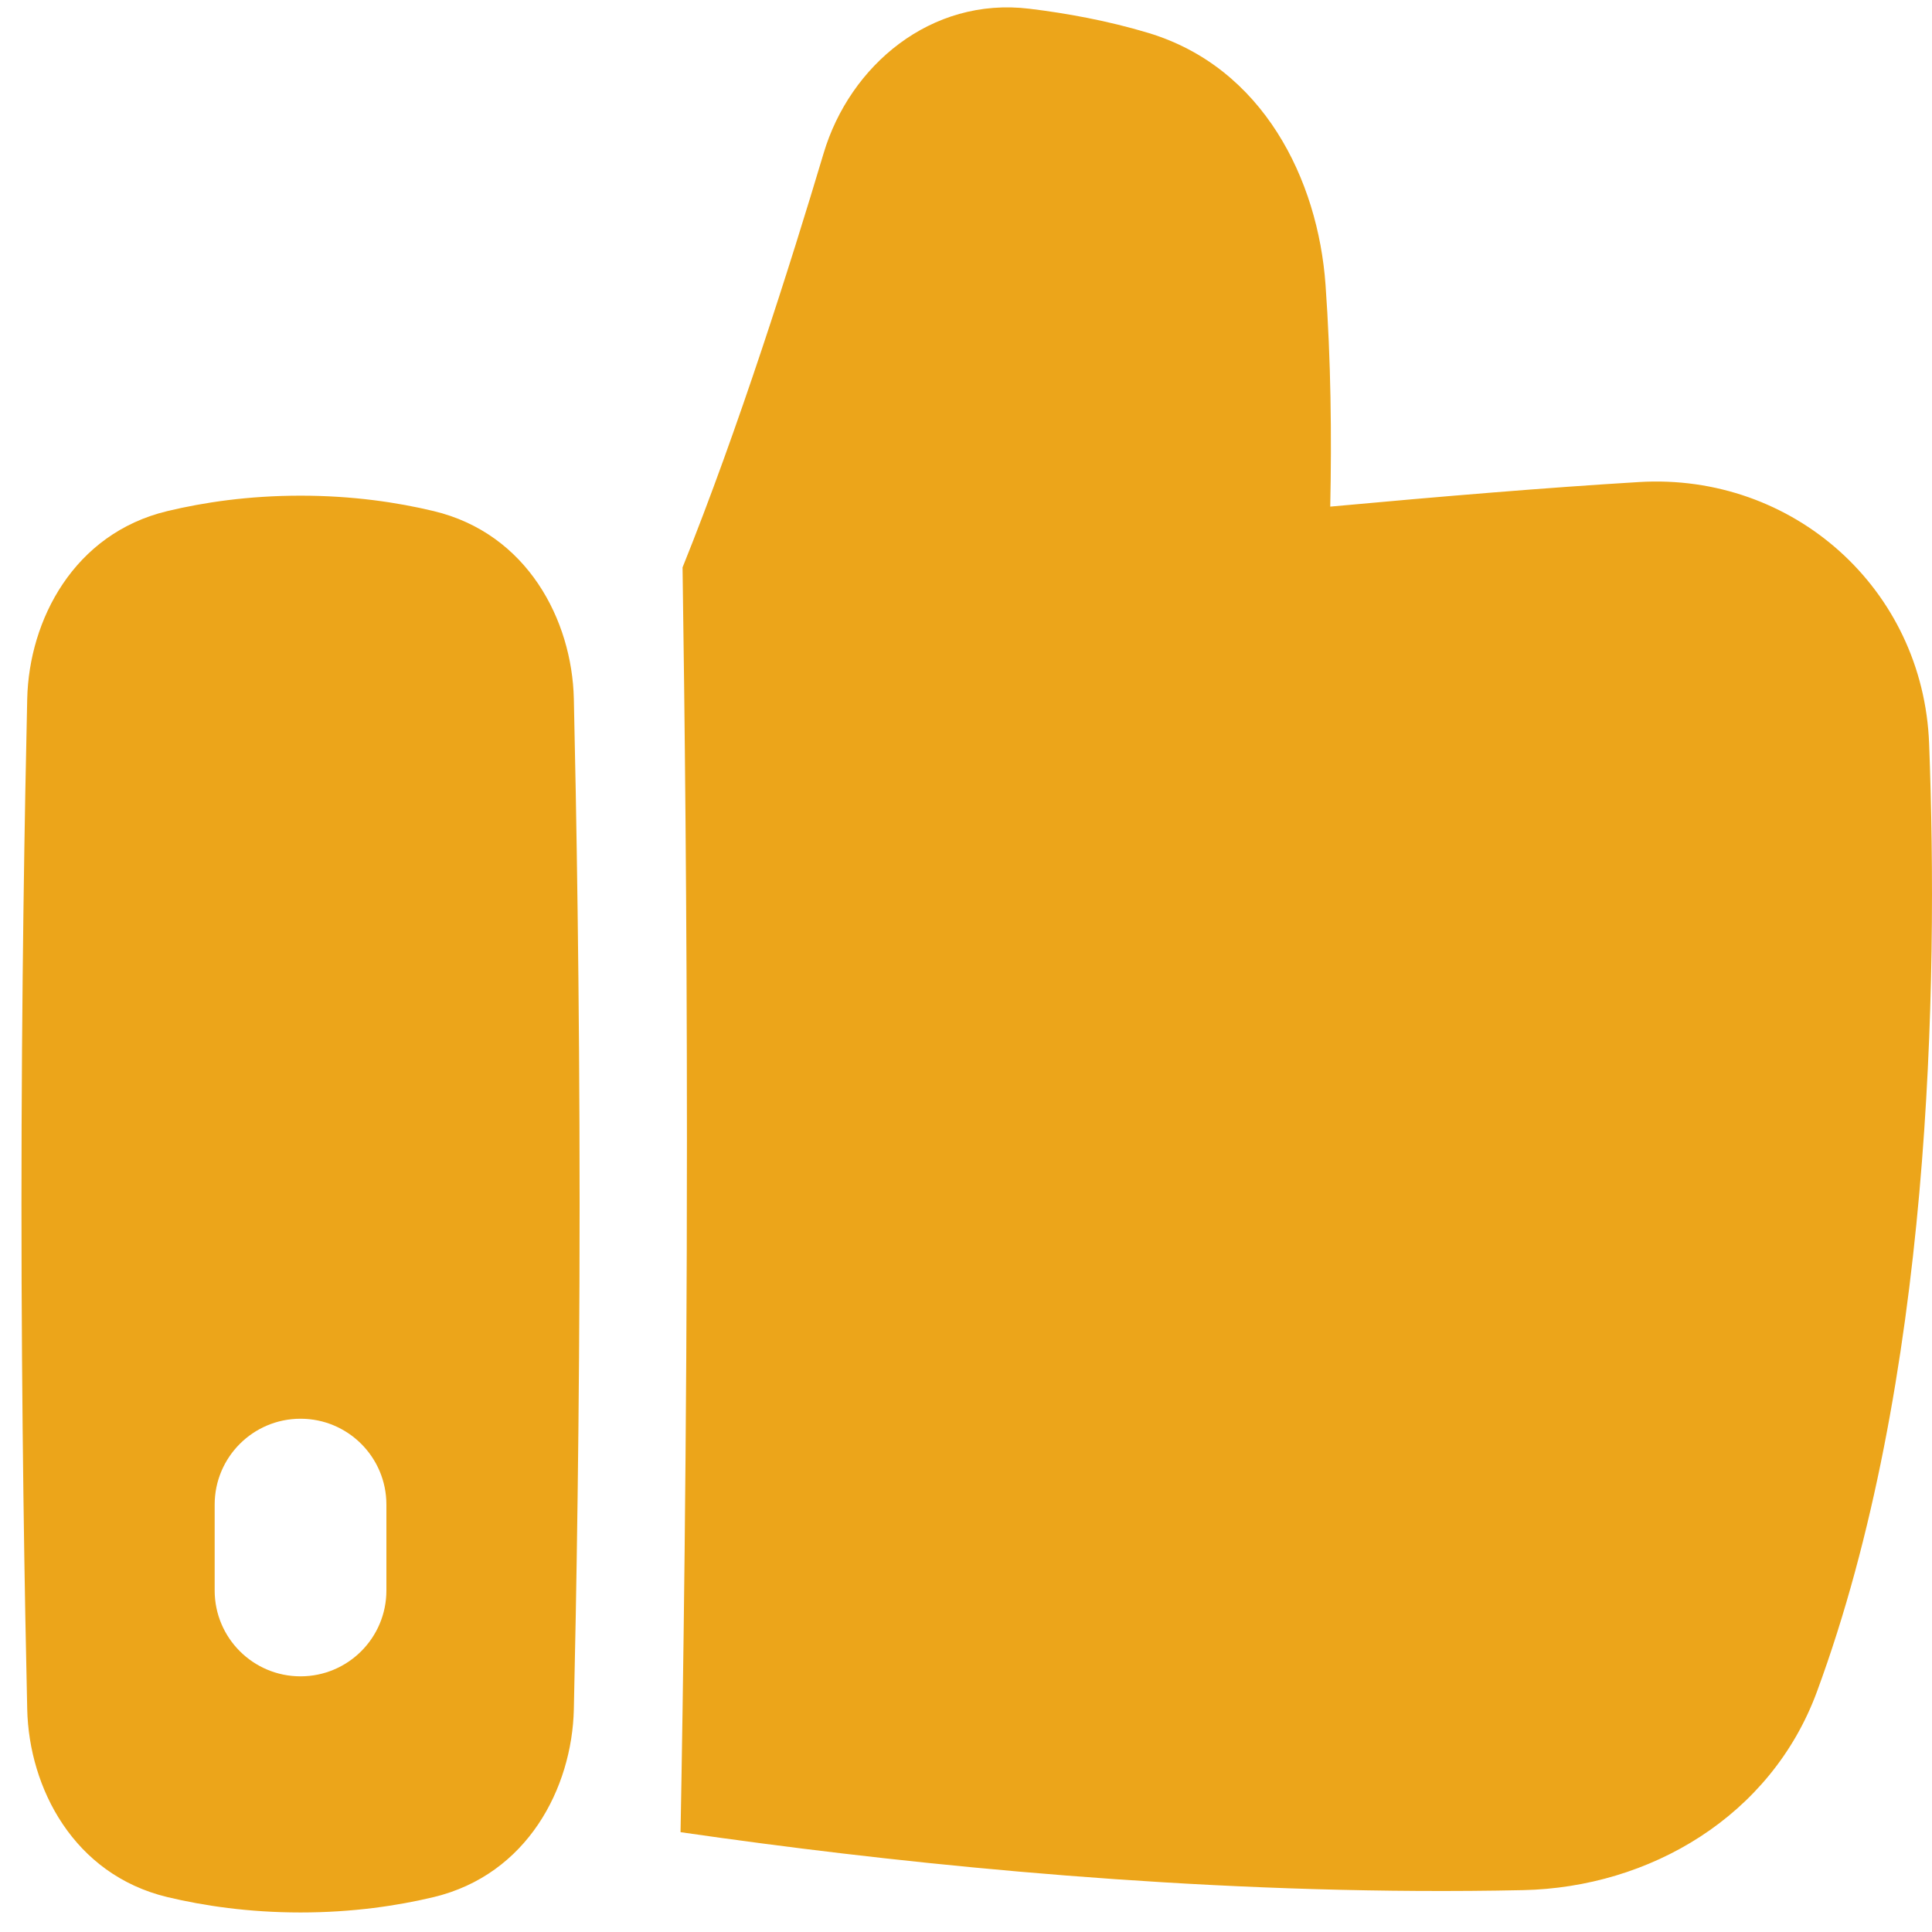 <svg width="45" height="45" viewBox="0 0 45 45" fill="none" xmlns="http://www.w3.org/2000/svg">
<path fill-rule="evenodd" clip-rule="evenodd" d="M16 26.545C16 21.26 15.947 16.528 15.898 13.216C17.198 9.991 18.417 6.136 19.185 3.566C19.792 1.534 21.676 -0.079 23.982 0.204C24.835 0.308 25.797 0.481 26.747 0.767C29.421 1.573 30.699 4.184 30.874 6.631C31 8.388 31.019 10.163 30.984 11.8C33.624 11.558 35.994 11.36 38.173 11.228C41.762 11.01 44.797 13.713 44.933 17.322C45.148 22.979 44.982 32.189 42.318 39.408C41.248 42.307 38.423 43.963 35.472 44.025C28.953 44.163 22.535 43.566 17.757 42.938C17.088 42.85 16.451 42.762 15.851 42.675C15.907 39.645 16 33.586 16 26.545ZM7 44.545C5.789 44.545 4.745 44.389 3.899 44.187C1.716 43.663 0.676 41.647 0.634 39.812C0.578 37.337 0.5 33.009 0.5 28.045C0.5 23.081 0.578 18.753 0.634 16.278C0.676 14.444 1.716 12.427 3.899 11.904C4.745 11.701 5.789 11.545 7 11.545C8.211 11.545 9.255 11.701 10.101 11.904C12.284 12.427 13.324 14.444 13.366 16.278C13.422 18.753 13.5 23.081 13.5 28.045C13.5 33.009 13.422 37.337 13.366 39.812C13.324 41.647 12.284 43.663 10.101 44.187C9.255 44.389 8.211 44.545 7 44.545ZM7 33.045C8.105 33.045 9 33.941 9 35.045V37.045C9 38.15 8.105 39.045 7 39.045C5.895 39.045 5 38.15 5 37.045V35.045C5 33.941 5.895 33.045 7 33.045Z" fill="#ECA51A"/>
</svg>
